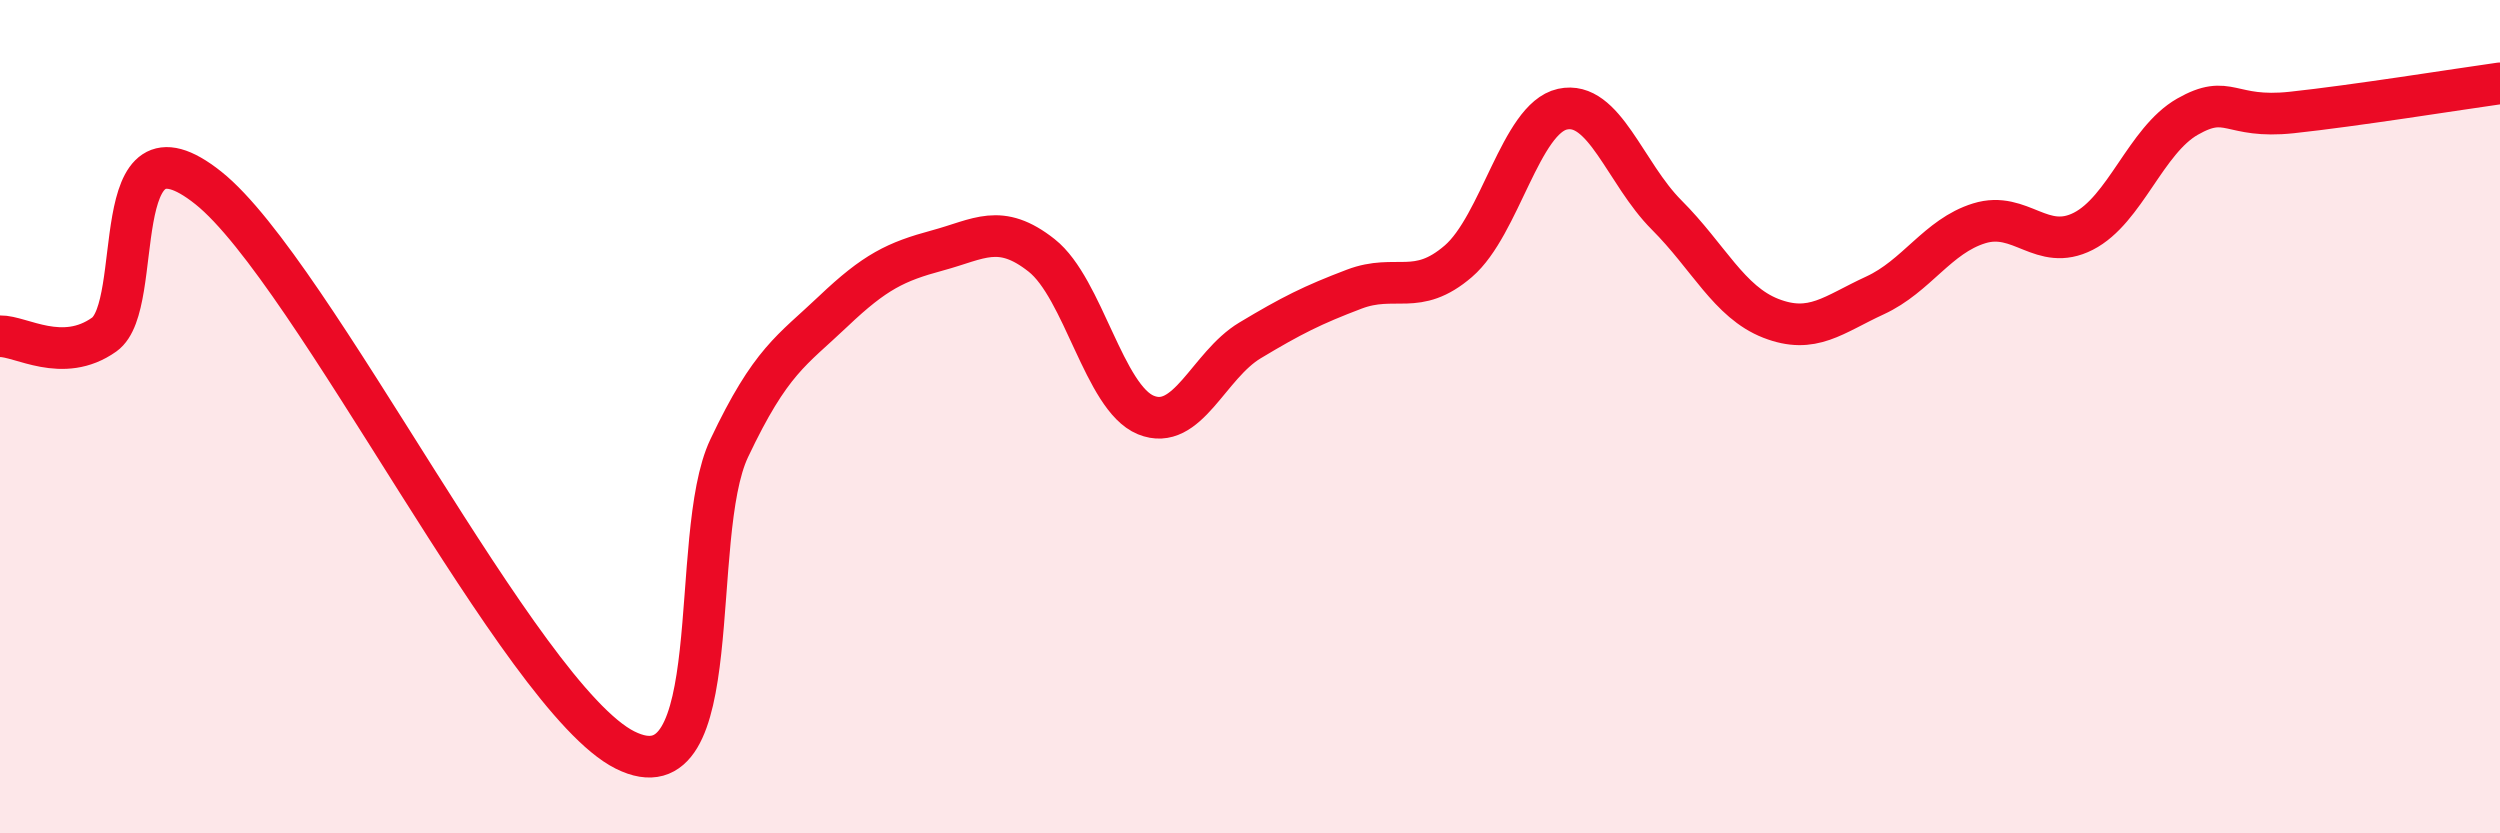 
    <svg width="60" height="20" viewBox="0 0 60 20" xmlns="http://www.w3.org/2000/svg">
      <path
        d="M 0,8.07 C 0.5,8.06 1.5,8.74 2.5,8.03 C 3.5,7.32 2.5,2.52 5,4.51 C 7.5,6.5 12.5,16.75 15,18 C 17.5,19.25 16.5,12.87 17.5,10.76 C 18.5,8.65 19,8.42 20,7.47 C 21,6.52 21.5,6.28 22.5,6.01 C 23.5,5.74 24,5.34 25,6.13 C 26,6.92 26.5,9.55 27.5,9.96 C 28.5,10.37 29,8.77 30,8.17 C 31,7.57 31.5,7.32 32.5,6.94 C 33.5,6.56 34,7.13 35,6.27 C 36,5.41 36.5,2.84 37.5,2.62 C 38.5,2.4 39,4.16 40,5.16 C 41,6.16 41.5,7.25 42.5,7.64 C 43.5,8.03 44,7.55 45,7.09 C 46,6.63 46.5,5.67 47.5,5.36 C 48.5,5.05 49,6.06 50,5.55 C 51,5.04 51.5,3.37 52.5,2.8 C 53.5,2.23 53.5,2.86 55,2.7 C 56.5,2.54 59,2.14 60,2L60 20L0 20Z"
        fill="#EB0A25"
        opacity="0.1"
        stroke-linecap="round"
        stroke-linejoin="round"
      />
      <path
        d="M 0,8.07 C 0.5,8.06 1.5,8.74 2.5,8.03 C 3.5,7.32 2.5,2.52 5,4.51 C 7.5,6.5 12.5,16.75 15,18 C 17.5,19.25 16.5,12.87 17.5,10.76 C 18.5,8.65 19,8.42 20,7.47 C 21,6.52 21.5,6.28 22.5,6.01 C 23.5,5.74 24,5.34 25,6.13 C 26,6.92 26.5,9.55 27.5,9.96 C 28.5,10.37 29,8.77 30,8.17 C 31,7.57 31.5,7.32 32.5,6.94 C 33.5,6.56 34,7.13 35,6.27 C 36,5.41 36.5,2.84 37.5,2.62 C 38.5,2.4 39,4.16 40,5.16 C 41,6.16 41.5,7.25 42.5,7.64 C 43.5,8.03 44,7.55 45,7.09 C 46,6.63 46.5,5.67 47.5,5.36 C 48.5,5.05 49,6.06 50,5.55 C 51,5.04 51.5,3.37 52.5,2.8 C 53.5,2.23 53.5,2.86 55,2.7 C 56.5,2.54 59,2.14 60,2"
        stroke="#EB0A25"
        stroke-width="1"
        fill="none"
        stroke-linecap="round"
        stroke-linejoin="round"
      />
    </svg>
  